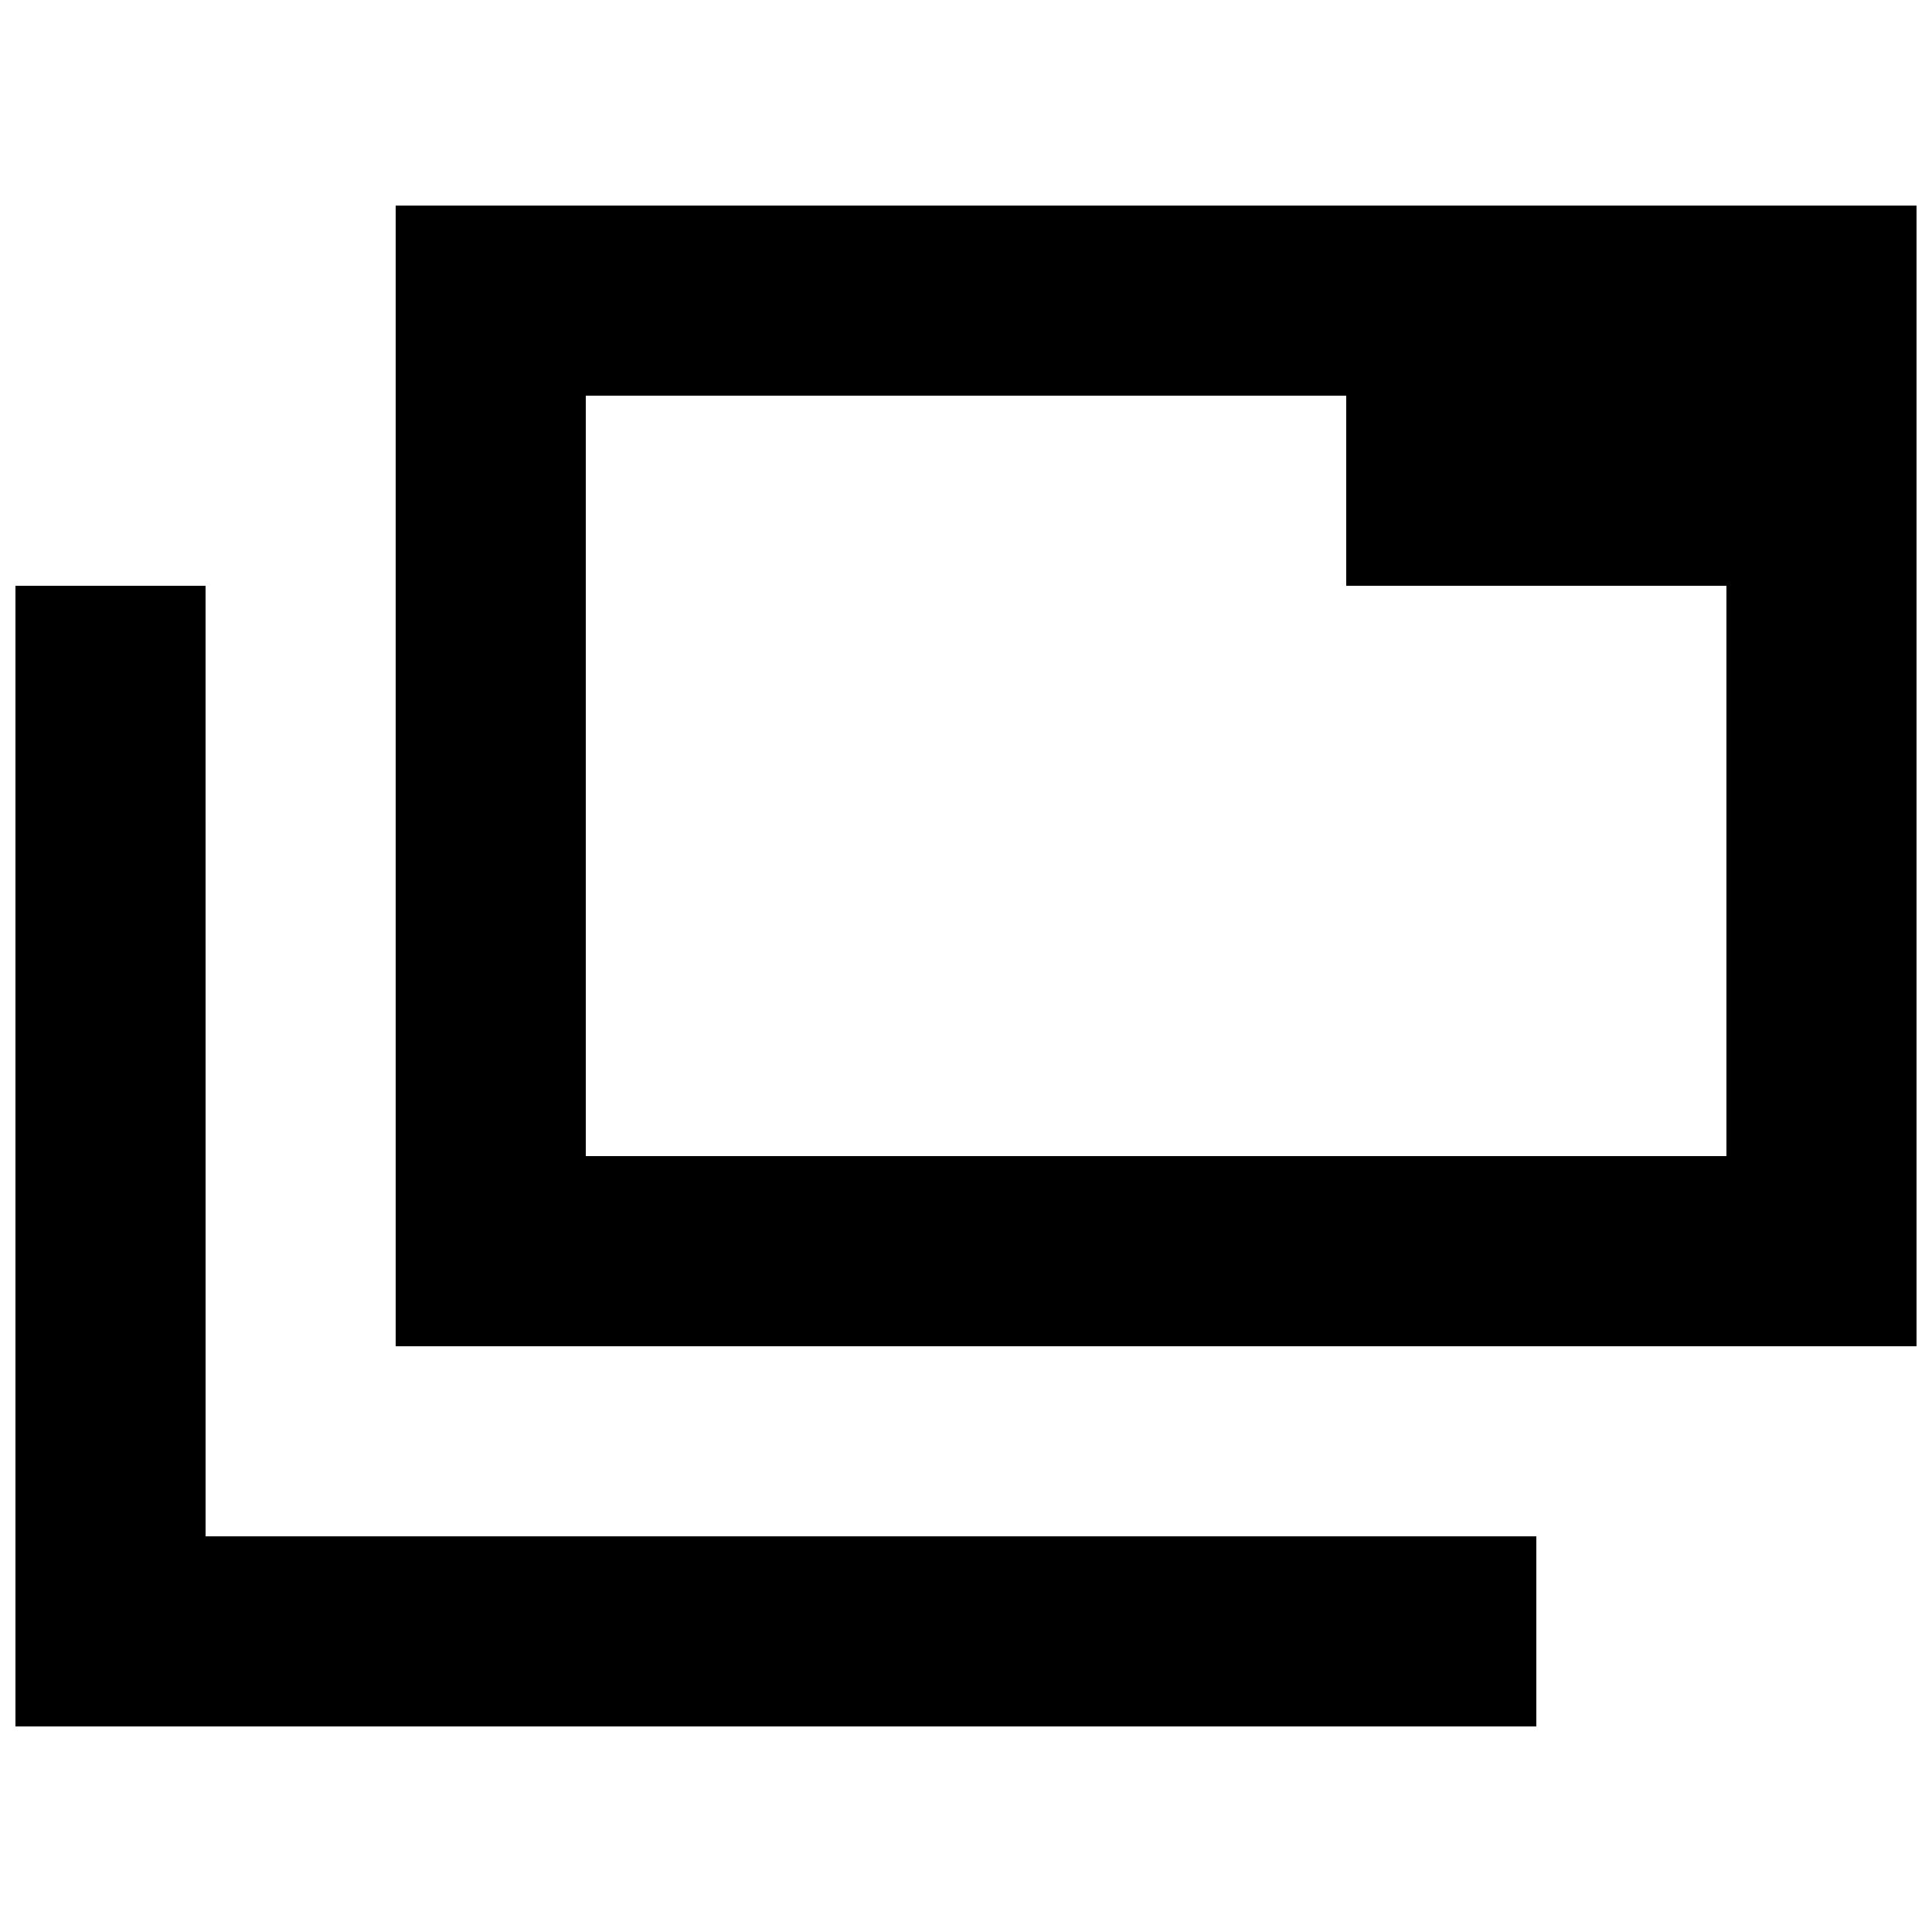 <?xml version="1.0" encoding="UTF-8"?>
<!-- Uploaded to: SVG Repo, www.svgrepo.com, Generator: SVG Repo Mixer Tools -->
<svg width="800px" height="800px" version="1.1" viewBox="144 144 512 512" xmlns="http://www.w3.org/2000/svg">
 <defs>
  <clipPath id="b">
   <path d="m148.09 299h403.91v303h-403.91z"/>
  </clipPath>
  <clipPath id="a">
   <path d="m248 198h403.9v303h-403.9z"/>
  </clipPath>
 </defs>
 <g>
  <g clip-path="url(#b)">
   <path d="m198.48 299.24h-50.383v302.29h403.05v-50.383h-352.66z"/>
  </g>
  <g clip-path="url(#a)">
   <path d="m248.86 198.48v302.29h403.05v-302.29zm50.383 251.9v-201.52h201.52v50.383h100.76v151.14z"/>
  </g>
 </g>
</svg>